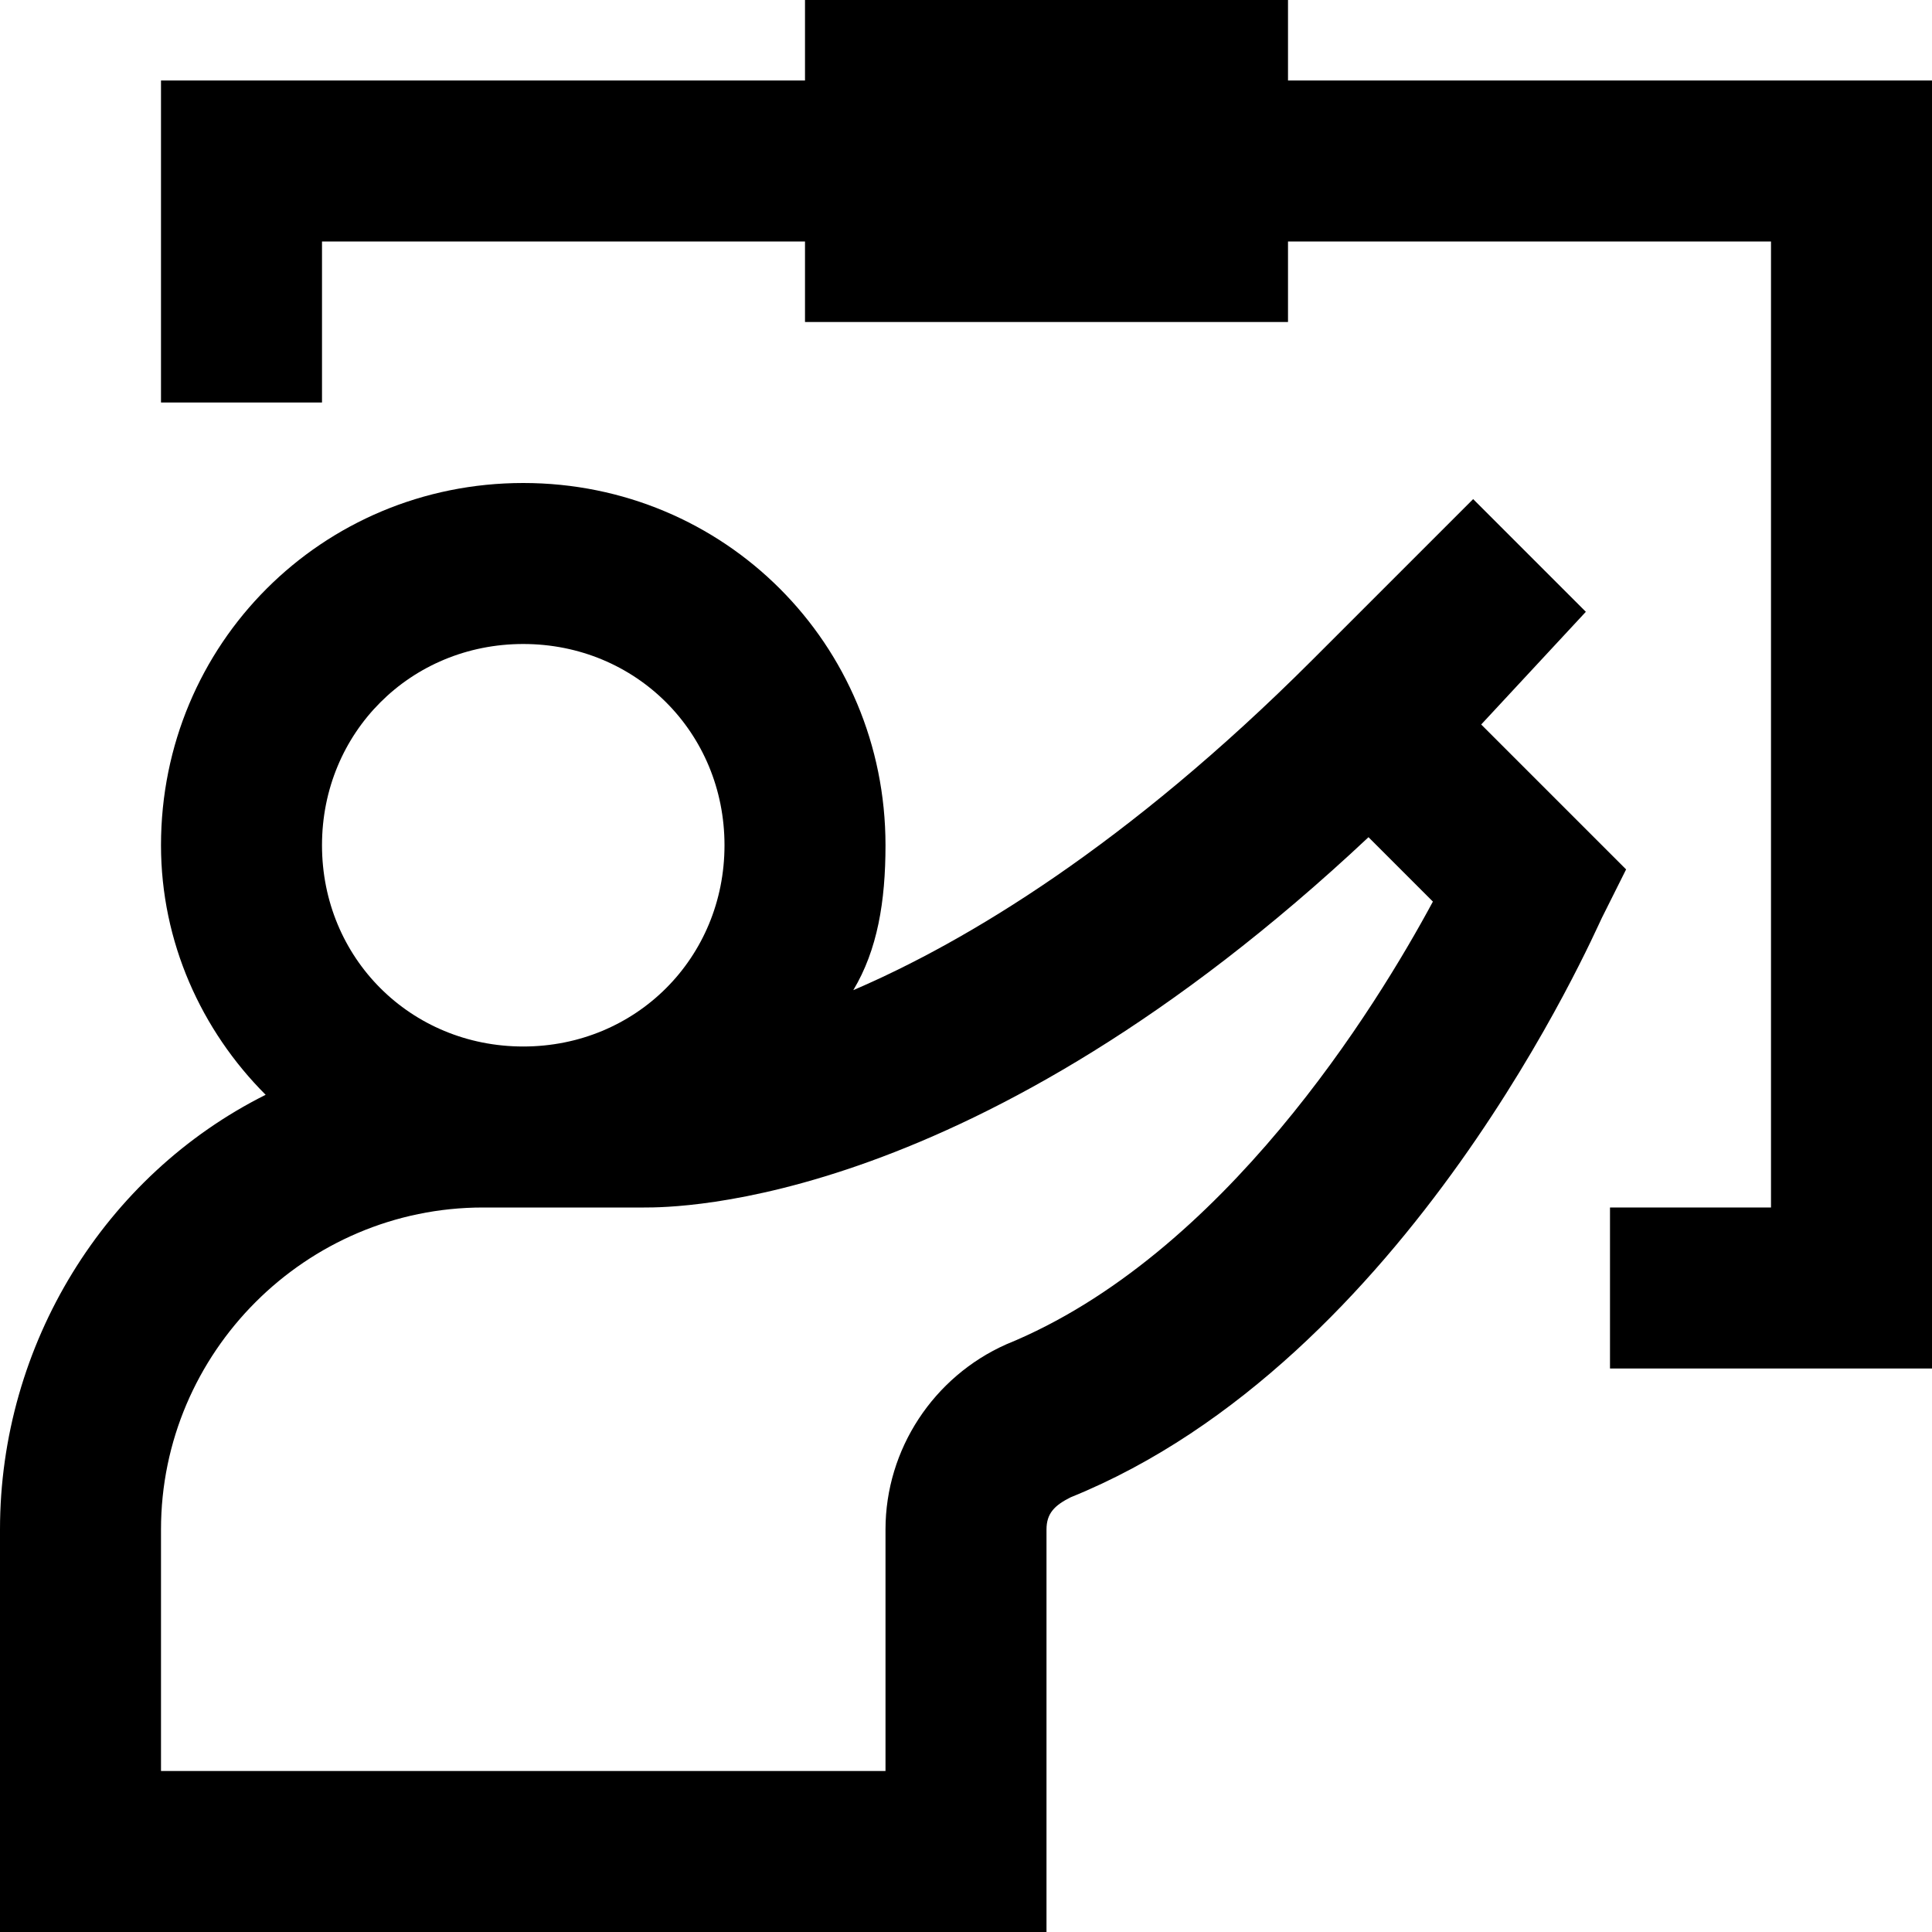 <svg xmlns="http://www.w3.org/2000/svg" xmlns:xlink="http://www.w3.org/1999/xlink" fill="#000000" id="XMLID_66_" viewBox="0 0 24 24" xml:space="preserve"><g id="workshop">	<g>		<polygon points="24,17 20,17 20,15 22,15 22,3 4,3 4,5 2,5 2,1 24,1   "></polygon>	</g>	<g>		<rect x="10" width="6" height="4"></rect>	</g>	<g>		<path d="M13,24H0v-5c0-2.3,1.3-4.4,3.3-5.4C2.5,12.8,2,11.7,2,10.5C2,8,4,6,6.5,6S11,8,11,10.5c0,0.7-0.1,1.3-0.4,1.8   c1.4-0.6,3.4-1.8,5.7-4.1l2-2l1.4,1.4L18.4,9l1.8,1.8l-0.3,0.6c-0.1,0.2-2.4,5.5-6.6,7.2C13.1,18.7,13,18.8,13,19V24z M2,22h9v-3   c0-1,0.6-1.9,1.5-2.3c2.7-1.1,4.6-4.2,5.3-5.5L17,10.4C12.1,15,8.4,15,8,15H6c-2.2,0-4,1.8-4,4V22z M6.5,13C7.9,13,9,11.9,9,10.5   S7.9,8,6.5,8S4,9.1,4,10.5S5.1,13,6.5,13z"></path>	</g></g></svg>